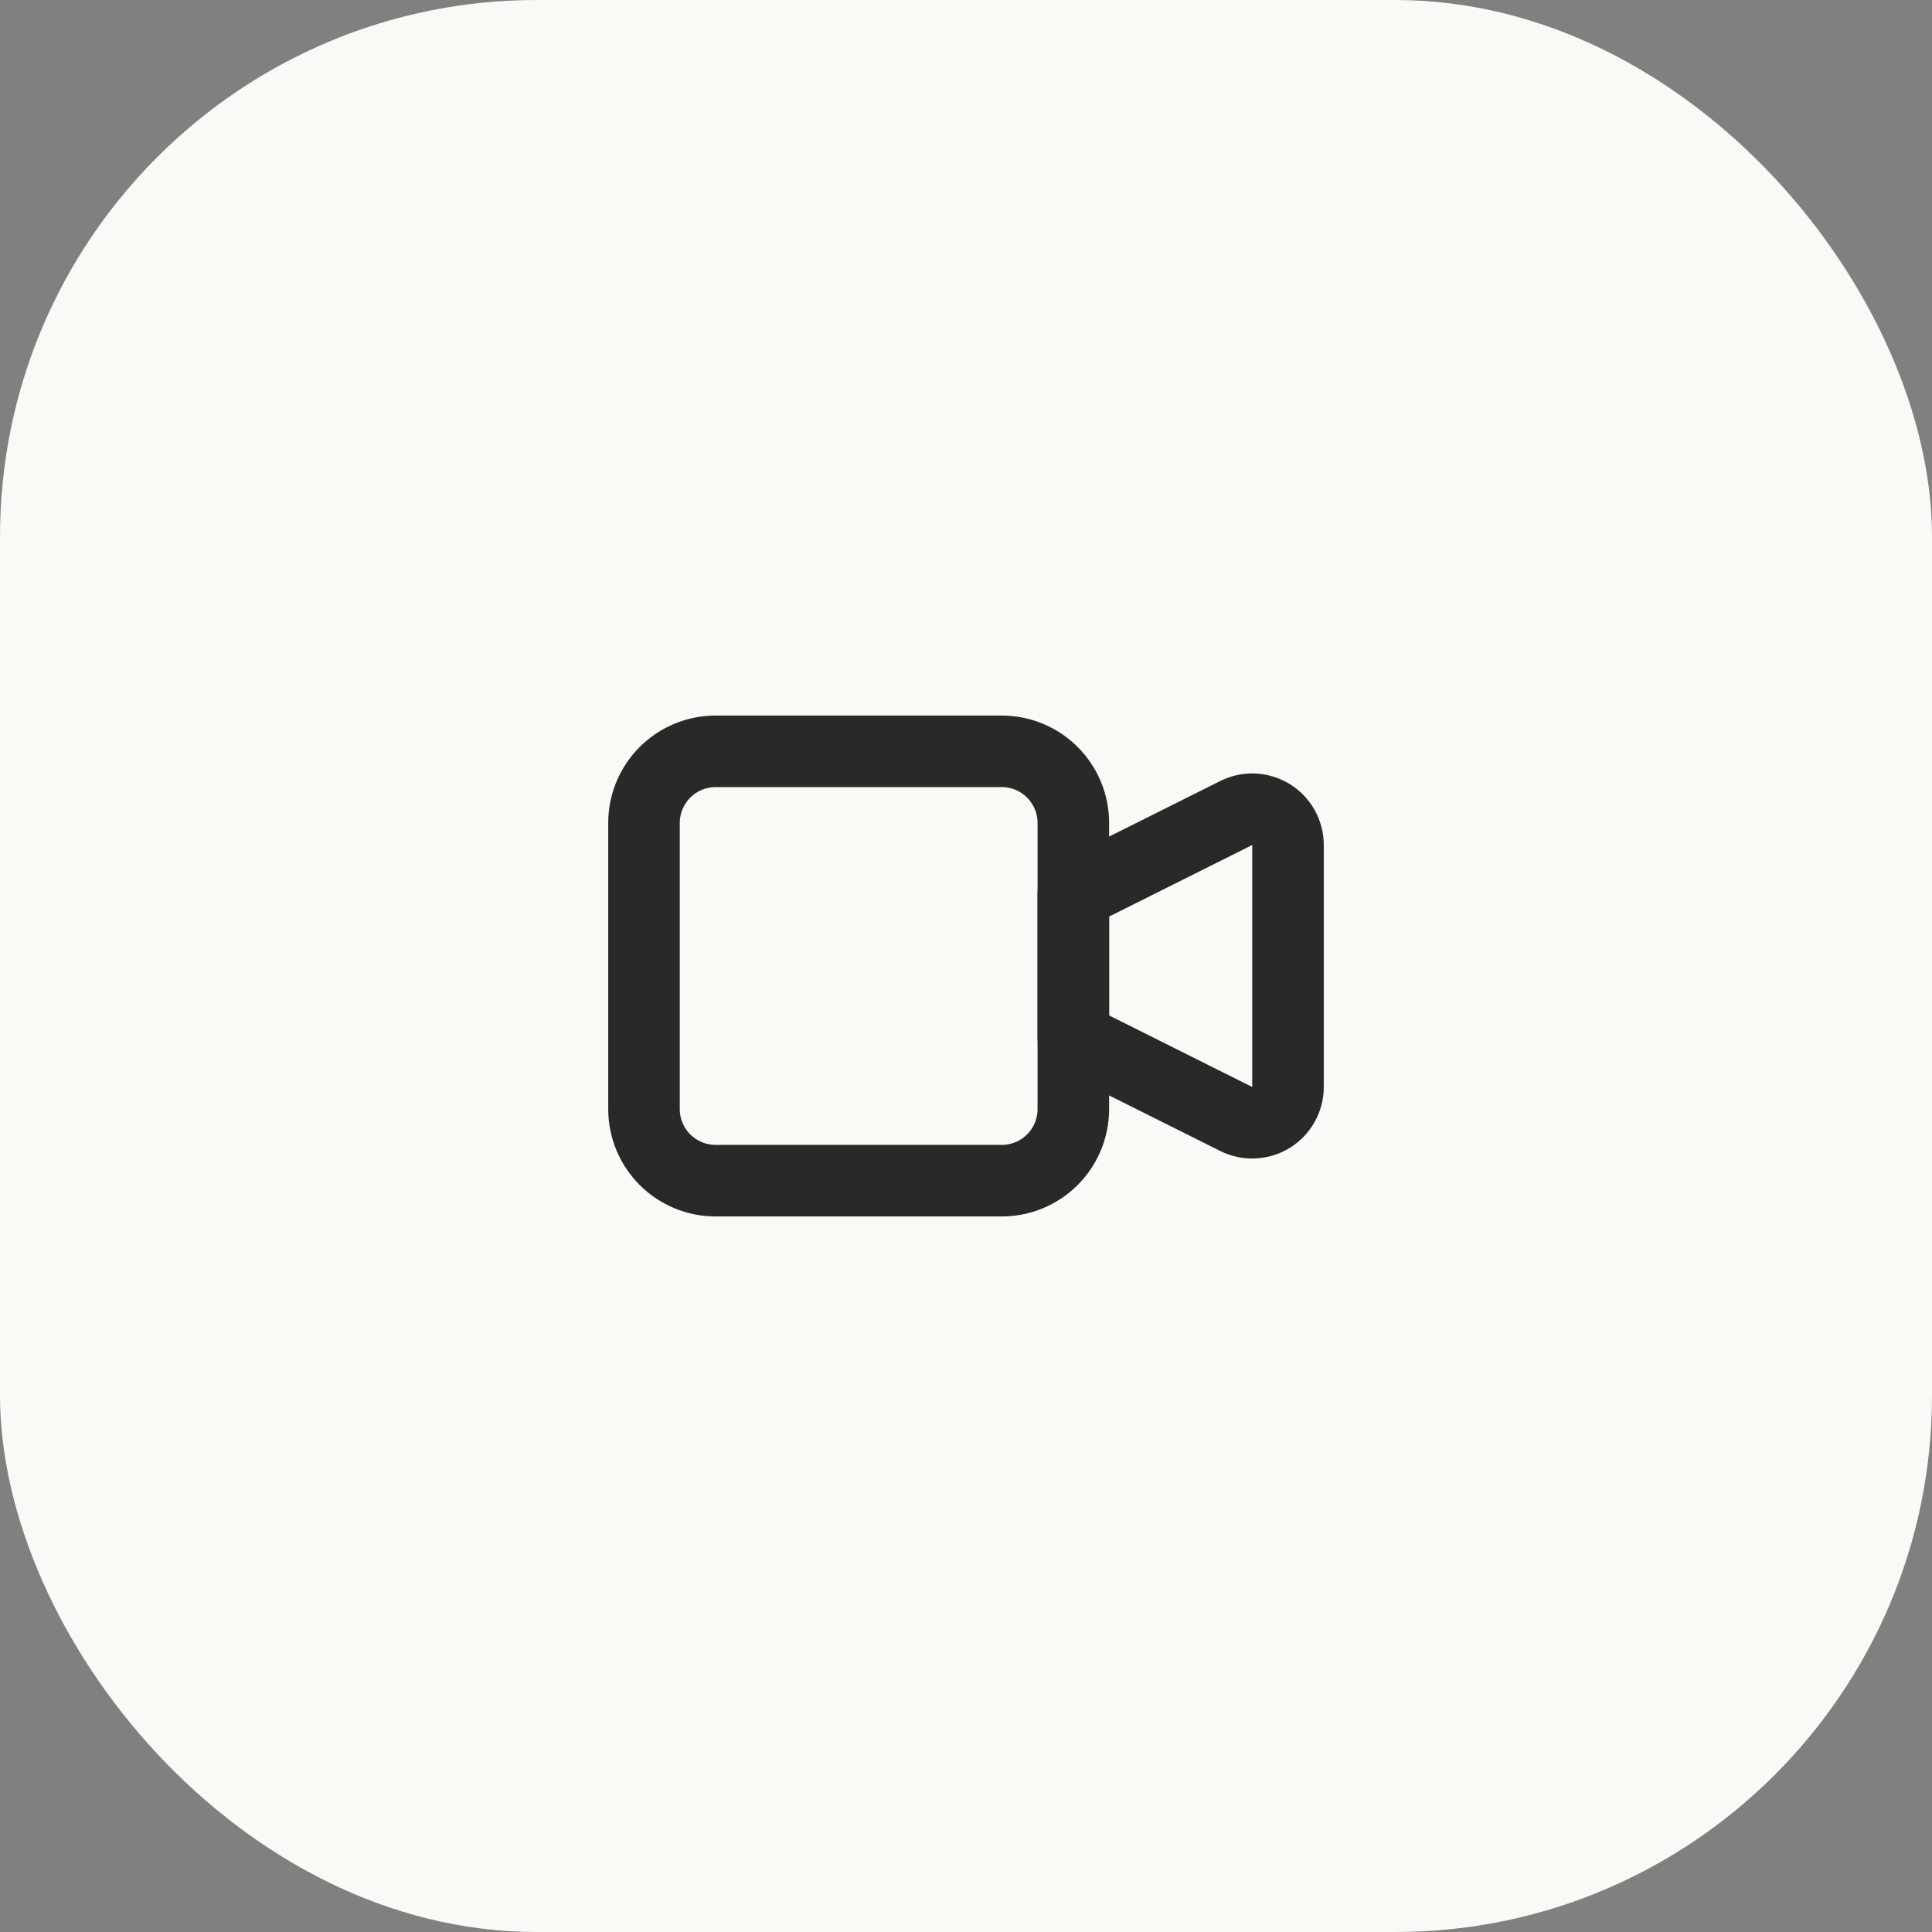 <svg width="54" height="54" viewBox="0 0 54 54" fill="none" xmlns="http://www.w3.org/2000/svg">
<rect x="0" y="0" width="54" height="54" fill="#808080" stroke="none"/>
<rect width="54" height="54" rx="15" fill="#FAF9F6"/>
<path d="M30 25L34.553 22.724C34.705 22.648 34.875 22.611 35.045 22.619C35.215 22.627 35.381 22.678 35.526 22.767C35.671 22.857 35.79 22.982 35.873 23.131C35.956 23.28 36 23.447 36 23.618V30.382C36 30.552 35.956 30.72 35.873 30.868C35.79 31.017 35.671 31.142 35.526 31.232C35.381 31.321 35.215 31.372 35.045 31.38C34.875 31.388 34.705 31.352 34.553 31.276L30 29V25Z" stroke="#2A2929" stroke-width="2" stroke-linecap="round" stroke-linejoin="round"/>
<path d="M18 23C18 22.47 18.211 21.961 18.586 21.586C18.961 21.211 19.47 21 20 21H28C28.53 21 29.039 21.211 29.414 21.586C29.789 21.961 30 22.47 30 23V31C30 31.53 29.789 32.039 29.414 32.414C29.039 32.789 28.53 33 28 33H20C19.47 33 18.961 32.789 18.586 32.414C18.211 32.039 18 31.53 18 31V23Z" stroke="#2A2929" stroke-width="2" stroke-linecap="round" stroke-linejoin="round"/>
</svg>
